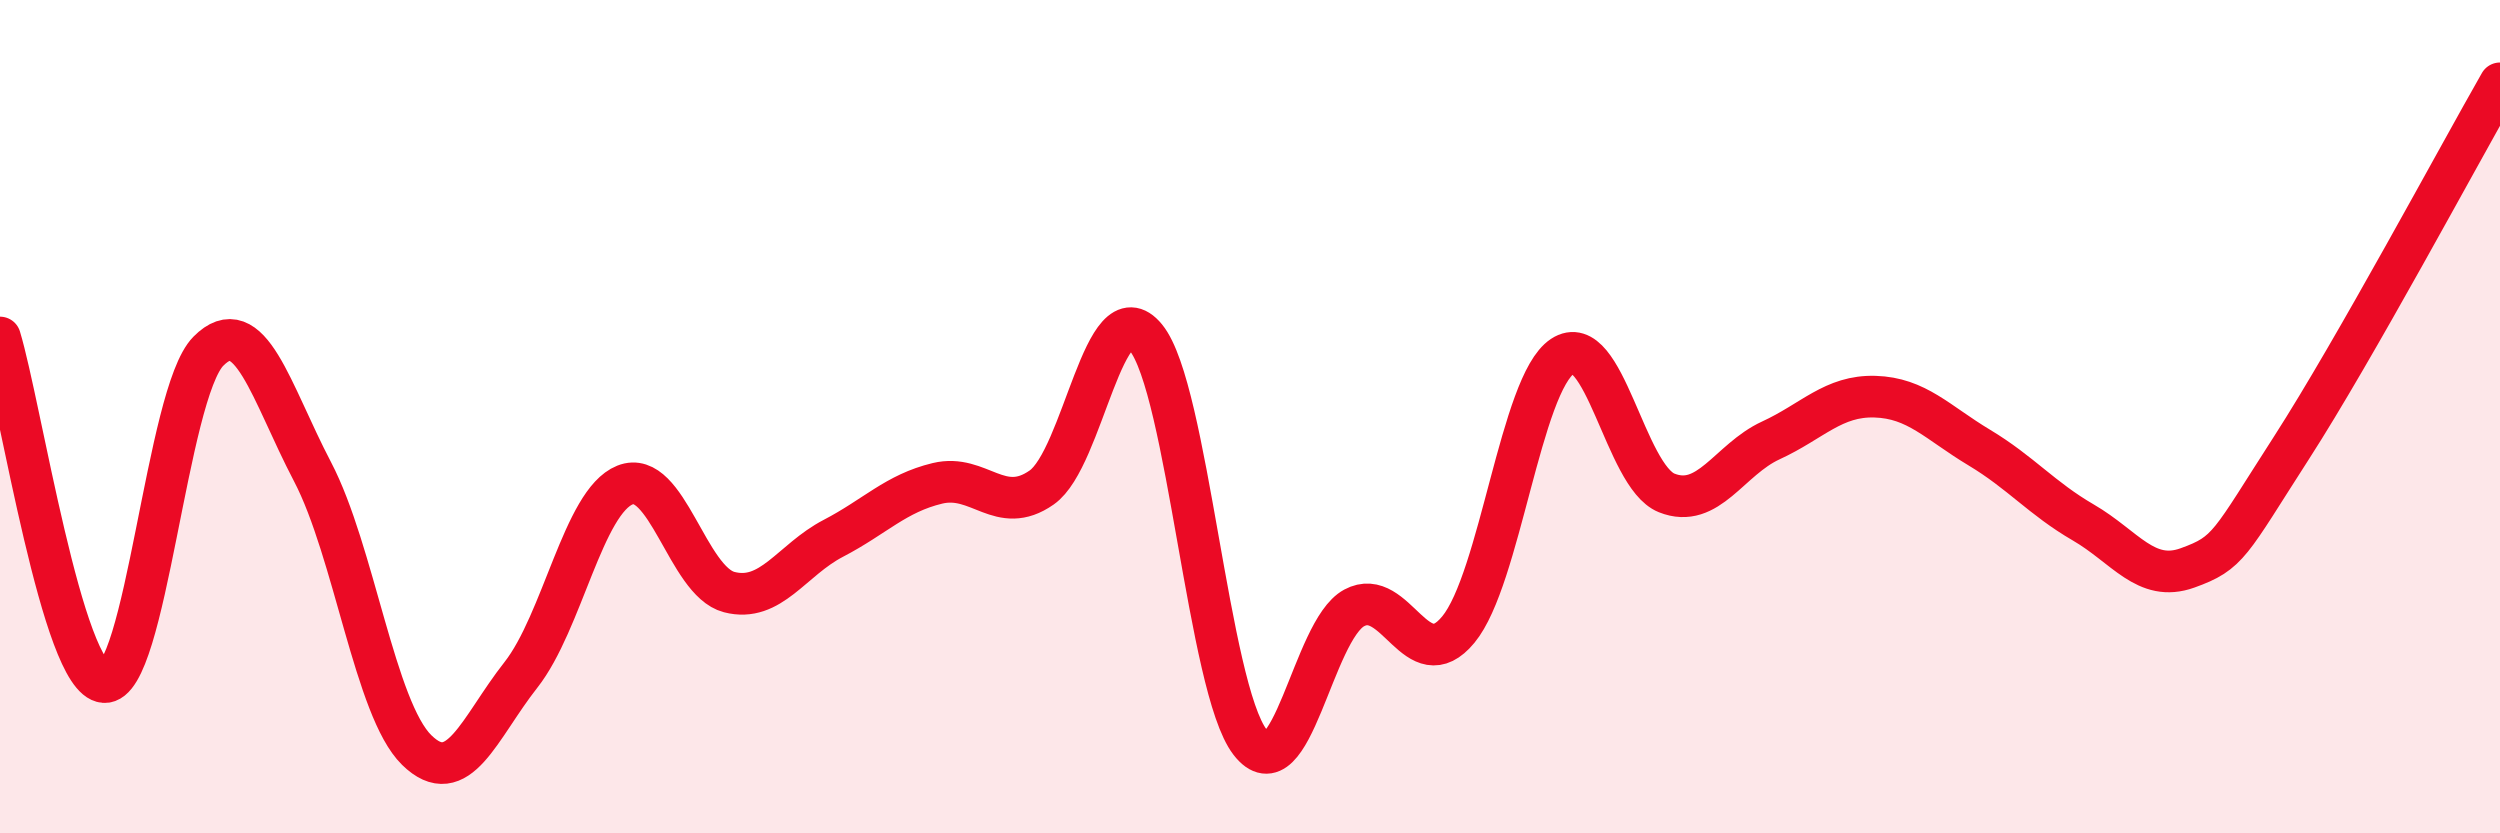 
    <svg width="60" height="20" viewBox="0 0 60 20" xmlns="http://www.w3.org/2000/svg">
      <path
        d="M 0,8.1 C 0.5,9.75 1.5,16.3 2.5,16.37 C 3.5,16.44 4,9.44 5,8.43 C 6,7.42 6.5,9.41 7.5,11.32 C 8.5,13.23 9,17.02 10,18 C 11,18.98 11.5,17.47 12.5,16.2 C 13.5,14.93 14,12.04 15,11.64 C 16,11.24 16.5,13.95 17.5,14.21 C 18.5,14.47 19,13.44 20,12.92 C 21,12.4 21.5,11.84 22.5,11.6 C 23.5,11.36 24,12.4 25,11.7 C 26,11 26.5,6.88 27.5,8.1 C 28.5,9.32 29,16.51 30,17.81 C 31,19.11 31.5,15.13 32.5,14.59 C 33.5,14.05 34,16.32 35,15.11 C 36,13.9 36.5,9.21 37.5,8.55 C 38.5,7.89 39,11.43 40,11.83 C 41,12.23 41.5,11.03 42.5,10.57 C 43.5,10.11 44,9.49 45,9.52 C 46,9.55 46.5,10.14 47.5,10.74 C 48.5,11.34 49,11.96 50,12.54 C 51,13.12 51.5,13.99 52.5,13.63 C 53.5,13.27 53.5,13.07 55,10.74 C 56.5,8.41 59,3.75 60,2L60 20L0 20Z"
        fill="#EB0A25"
        opacity="0.1"
        stroke-linecap="round"
        stroke-linejoin="round"
      />
      <path
        d="M 0,8.1 C 0.5,9.75 1.5,16.3 2.5,16.37 C 3.5,16.44 4,9.44 5,8.43 C 6,7.42 6.5,9.41 7.5,11.32 C 8.5,13.23 9,17.02 10,18 C 11,18.98 11.5,17.47 12.5,16.2 C 13.5,14.93 14,12.04 15,11.64 C 16,11.24 16.5,13.95 17.5,14.21 C 18.5,14.47 19,13.44 20,12.92 C 21,12.4 21.5,11.84 22.5,11.6 C 23.5,11.36 24,12.4 25,11.7 C 26,11 26.5,6.88 27.5,8.1 C 28.5,9.32 29,16.51 30,17.81 C 31,19.11 31.5,15.13 32.5,14.59 C 33.5,14.05 34,16.32 35,15.11 C 36,13.9 36.5,9.21 37.5,8.55 C 38.5,7.89 39,11.43 40,11.83 C 41,12.23 41.5,11.03 42.5,10.57 C 43.5,10.11 44,9.49 45,9.52 C 46,9.55 46.5,10.14 47.5,10.74 C 48.5,11.34 49,11.96 50,12.54 C 51,13.12 51.5,13.99 52.5,13.63 C 53.5,13.27 53.5,13.07 55,10.74 C 56.5,8.41 59,3.75 60,2"
        stroke="#EB0A25"
        stroke-width="1"
        fill="none"
        stroke-linecap="round"
        stroke-linejoin="round"
      />
    </svg>
  